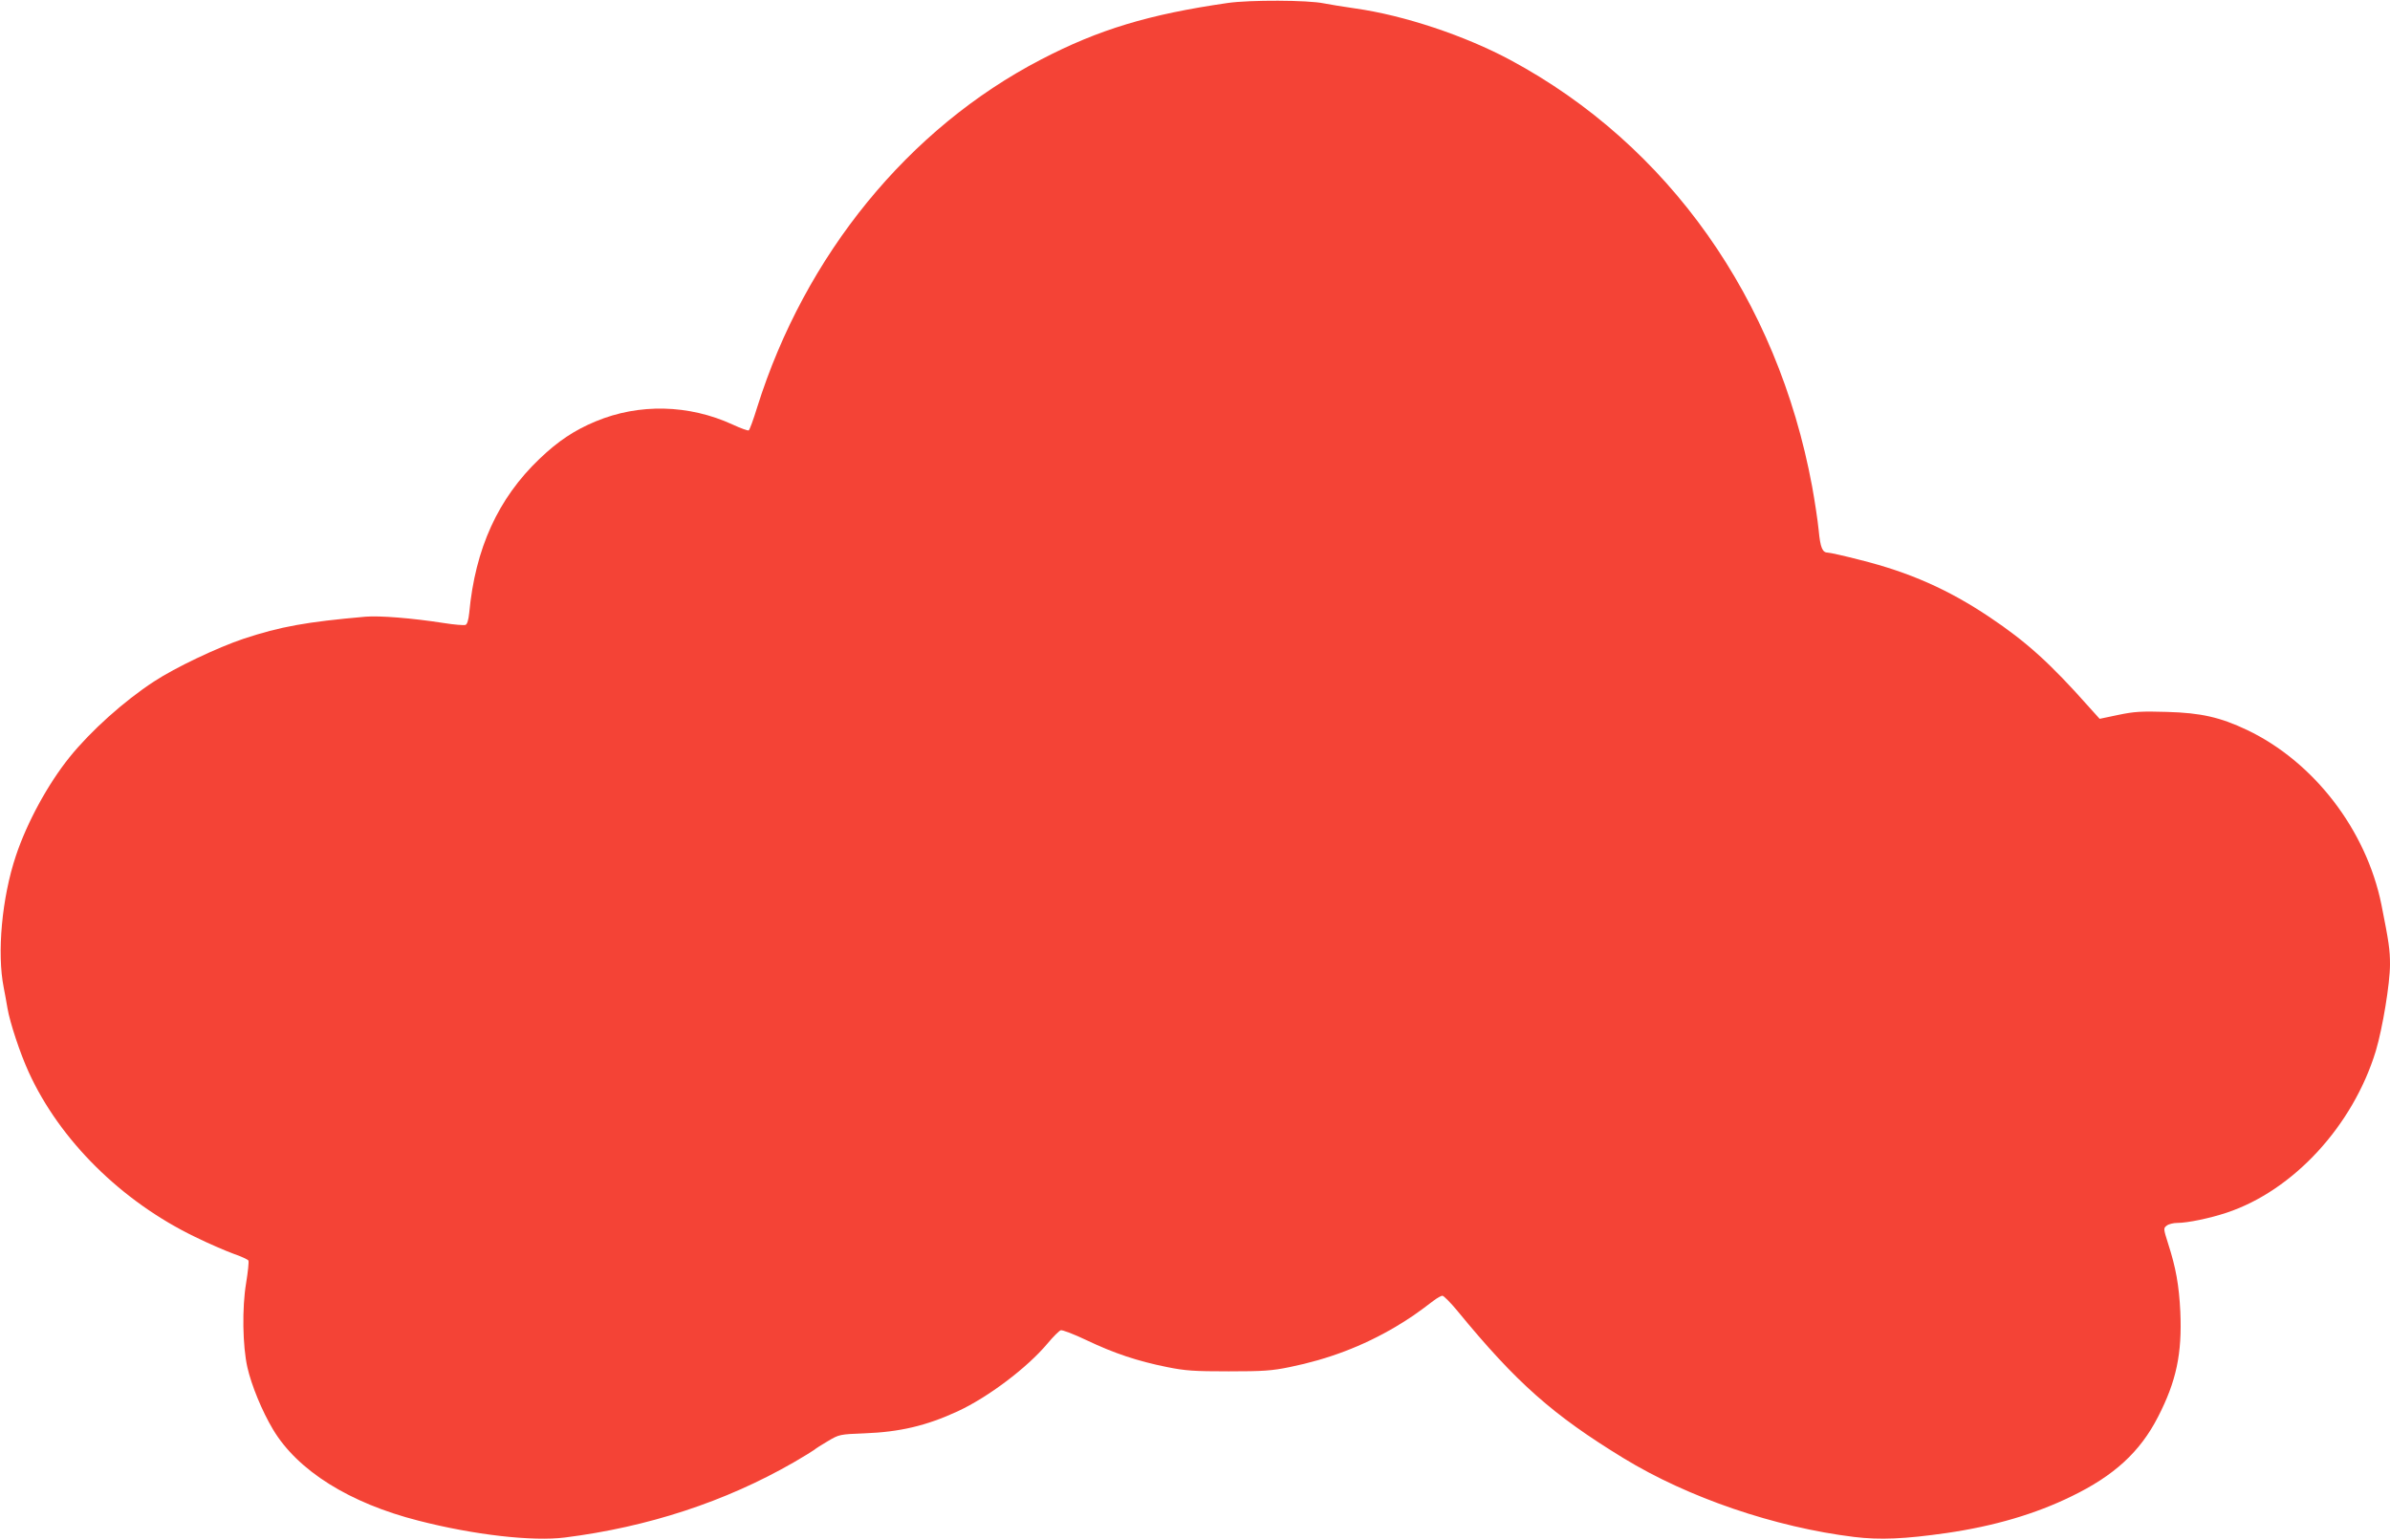 <?xml version="1.0" standalone="no"?>
<!DOCTYPE svg PUBLIC "-//W3C//DTD SVG 20010904//EN"
 "http://www.w3.org/TR/2001/REC-SVG-20010904/DTD/svg10.dtd">
<svg version="1.0" xmlns="http://www.w3.org/2000/svg"
 width="1280pt" height="825pt" viewBox="0 0 1280 825"
 preserveAspectRatio="xMidYMid meet">
<g transform="translate(0,825) scale(0.1,-0.1)"
fill="#f44336" stroke="none">
<path d="M6575 8234 c-423 -61 -691 -142 -1000 -303 -709 -368 -1264 -1047
-1520 -1863 -20 -65 -40 -120 -45 -123 -4 -3 -43 11 -86 31 -235 108 -501 114
-734 17 -113 -47 -201 -105 -301 -201 -221 -211 -344 -479 -376 -825 -4 -38
-11 -61 -20 -64 -8 -3 -60 1 -116 10 -174 27 -343 40 -419 34 -319 -28 -456
-53 -653 -118 -140 -47 -366 -154 -480 -229 -161 -105 -339 -265 -452 -405
-116 -144 -228 -349 -288 -529 -75 -224 -102 -521 -65 -706 5 -25 14 -74 20
-110 13 -77 68 -243 114 -343 166 -364 497 -692 891 -882 71 -35 164 -75 205
-90 41 -14 77 -31 80 -36 4 -5 -2 -60 -12 -122 -22 -131 -19 -336 7 -451 22
-97 79 -235 137 -332 132 -221 410 -395 780 -489 295 -76 612 -112 783 -90
445 56 860 192 1225 402 52 30 102 61 110 67 8 7 42 29 75 48 59 35 63 36 195
41 189 7 332 41 497 117 165 76 375 235 483 364 30 36 62 68 71 71 8 3 71 -21
140 -54 145 -69 270 -111 429 -143 99 -20 145 -23 330 -23 185 0 231 3 328 23
206 42 391 112 567 216 75 45 113 71 202 139 20 15 41 27 48 27 7 0 44 -37 81
-82 316 -385 511 -557 889 -788 347 -212 811 -370 1235 -422 139 -17 270 -11
495 21 255 37 476 102 670 197 227 110 366 237 462 424 99 192 130 340 120
565 -7 142 -24 236 -65 363 -26 82 -26 84 -7 98 10 8 36 14 56 14 55 0 175 25
265 55 357 119 676 466 798 866 36 120 76 362 76 463 0 79 -6 120 -46 321 -81
399 -361 764 -719 935 -143 68 -247 92 -430 97 -137 4 -174 2 -260 -16 l-100
-21 -55 61 c-211 238 -338 352 -535 484 -221 148 -429 240 -693 306 -85 22
-162 39 -172 39 -30 0 -41 26 -50 122 -5 51 -21 156 -35 233 -186 1003 -769
1828 -1615 2283 -244 131 -570 240 -833 277 -62 9 -137 21 -167 27 -85 18
-398 19 -515 2z"/>
</g>
</svg>
